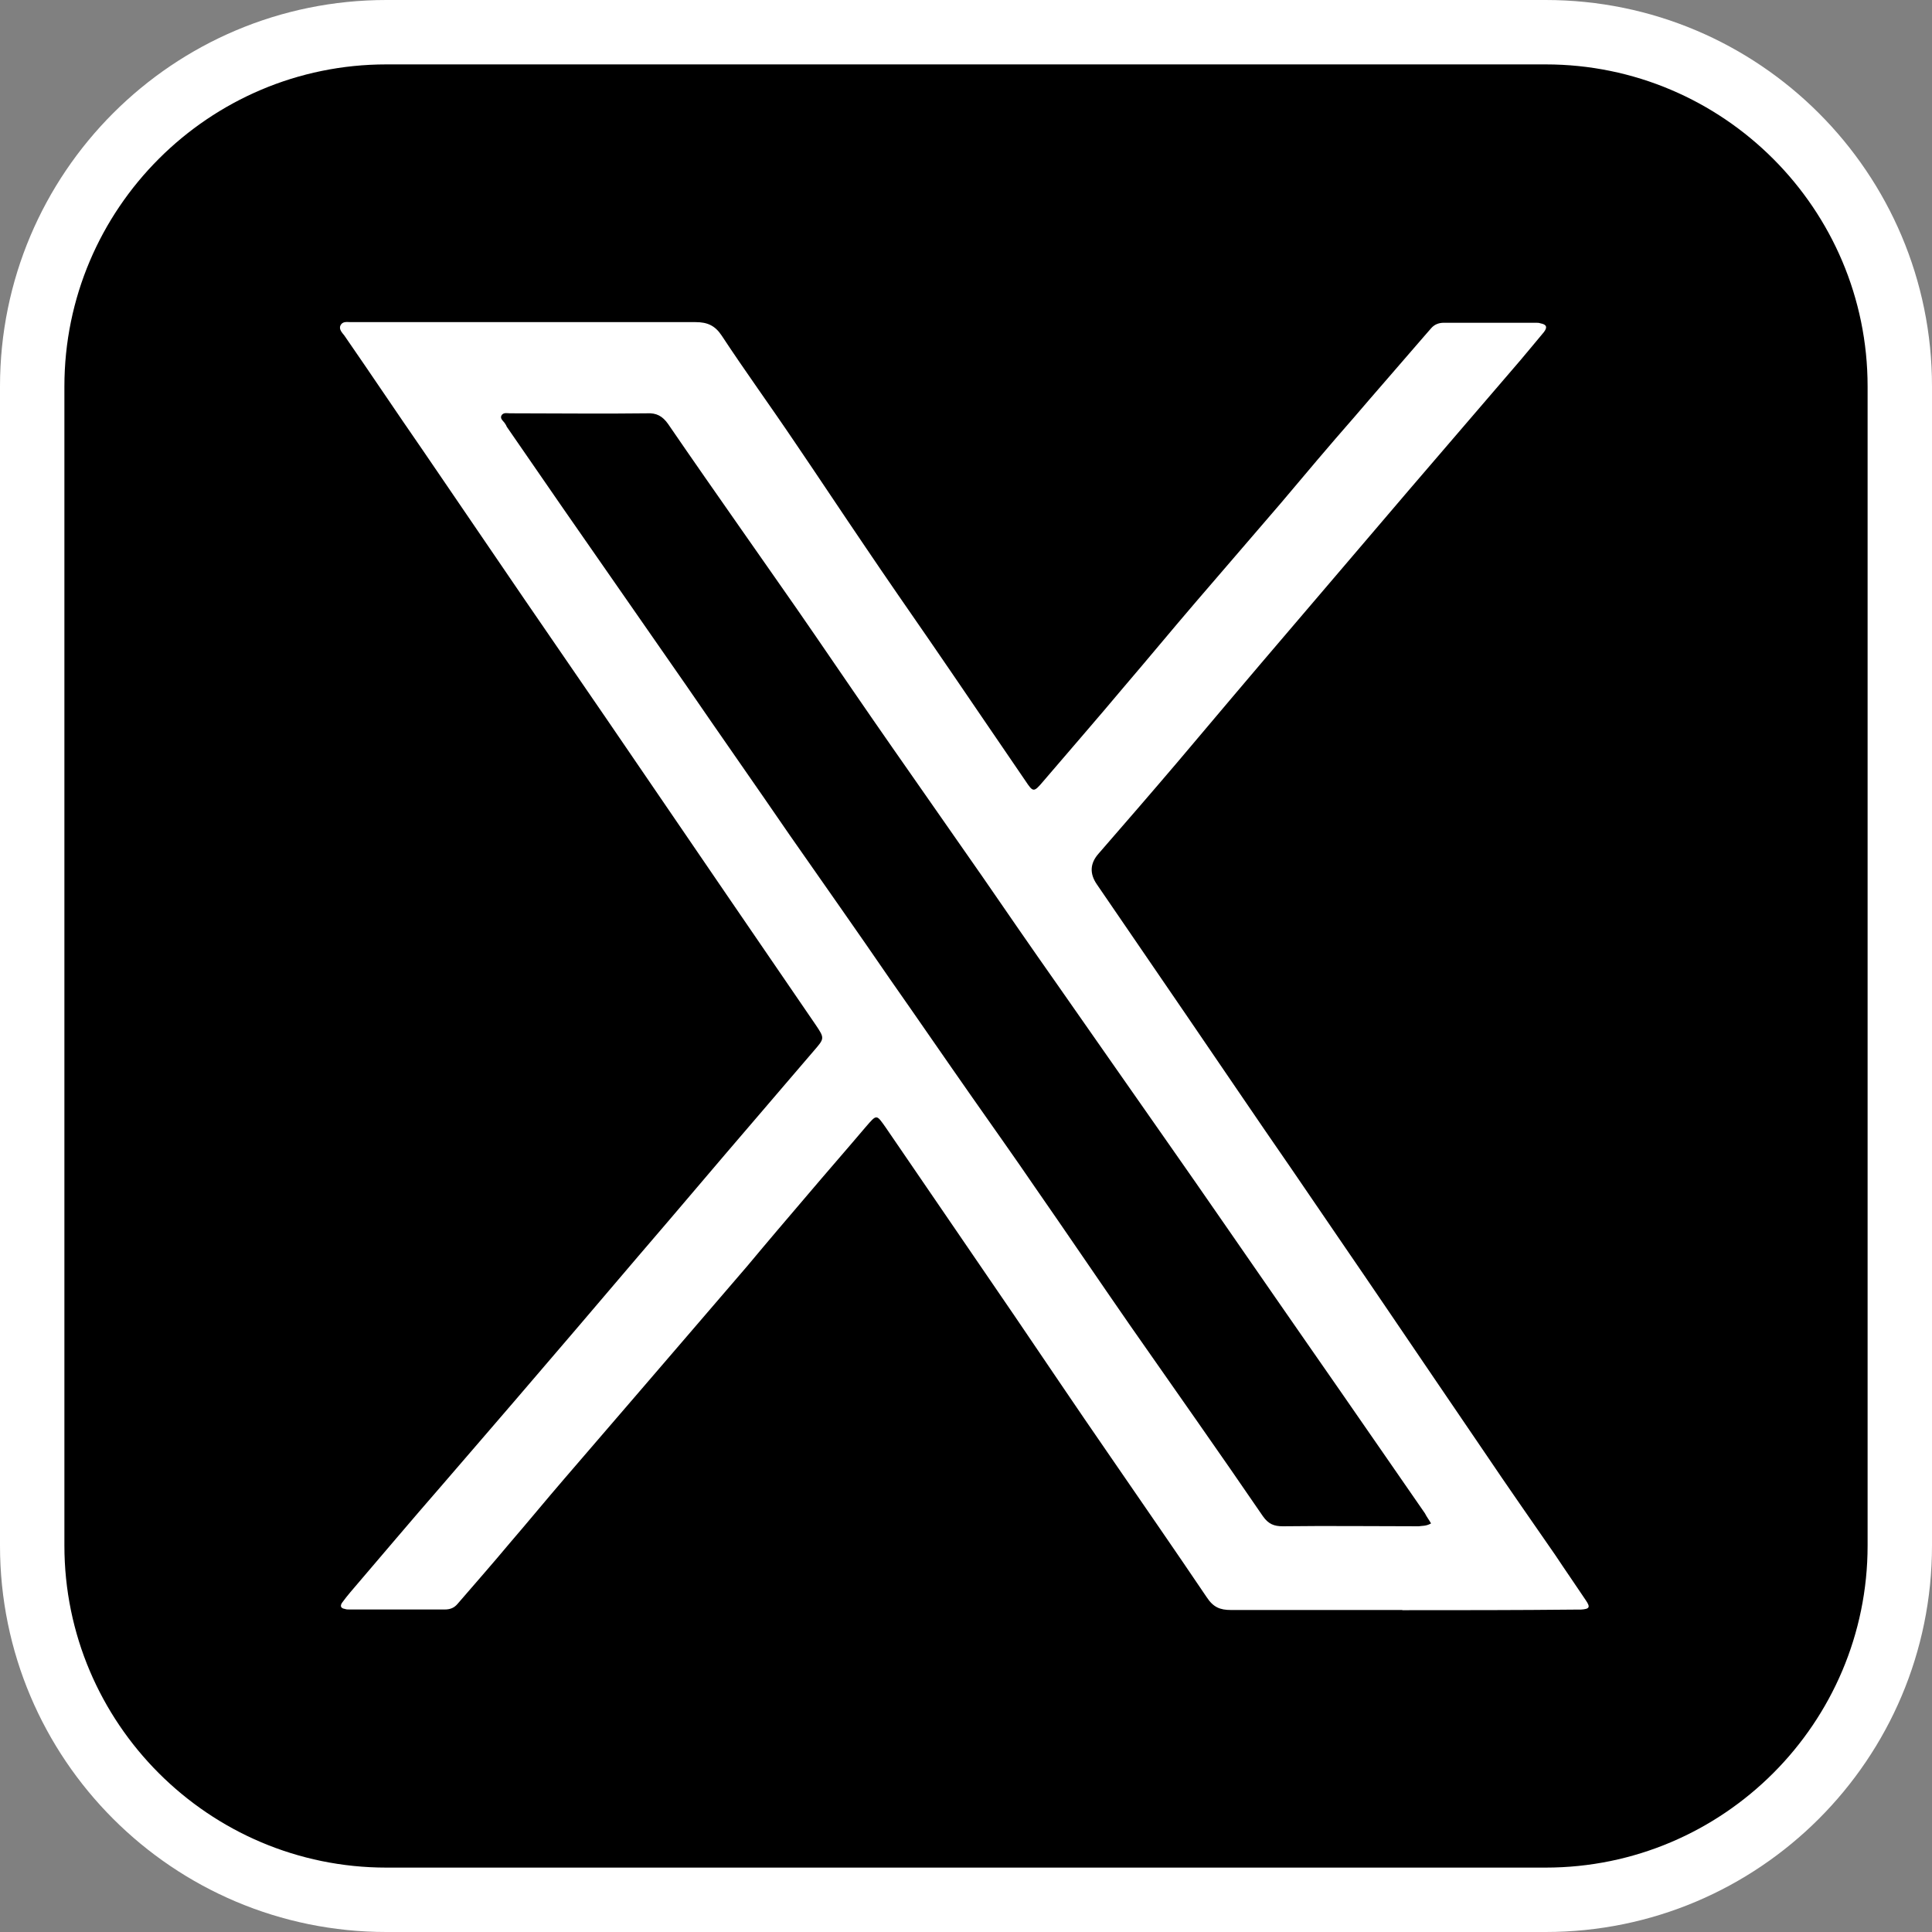 <?xml version="1.0" encoding="UTF-8"?>
<svg id="_レイヤー_2" data-name="レイヤー 2" xmlns="http://www.w3.org/2000/svg" viewBox="0 0 300 300">
  <rect x="0" y="0" width="300" height="300" fill="#808080" stroke="none"/>
  <defs>
    <style>
      .cls-1 {
        fill: #fff;
      }
    </style>
  </defs>
  <g id="_レイヤー_1-2" data-name="レイヤー 1">
    <g>
      <rect x="5" y="5" width="290" height="290" rx="55" ry="55"/>
      <path class="cls-1" d="M240,10c27.57,0,50,22.43,50,50v180c0,27.57-22.43,50-50,50H60c-27.57,0-50-22.43-50-50V60c0-27.57,22.43-50,50-50h180M240,0H60C26.86,0,0,26.86,0,60v180c0,33.14,26.86,60,60,60h180c33.14,0,60-26.86,60-60V60c0-33.14-26.86-60-60-60h0Z"/>
    </g>
    <path class="cls-1" d="M217.75,250h-26.6c-1.72,0-2.75-.43-3.77-1.98-5.06-7.5-10.21-14.92-15.36-22.42-4.89-7.07-9.69-14.23-14.5-21.3-6.69-9.74-13.3-19.49-19.99-29.23-1.46-2.07-1.37-2.07-3.09-.09-3,3.54-6.09,7.07-9.09,10.61-3.09,3.62-6.18,7.24-9.27,10.95-3.26,3.79-6.52,7.59-9.78,11.38-2.4,2.76-4.72,5.52-7.12,8.28-3.86,4.48-7.72,8.97-11.58,13.45-2.83,3.28-5.58,6.64-8.41,9.92-2.66,3.19-5.4,6.3-8.15,9.49-.51.6-1.12.86-1.97.86h-14.84c-.26,0-.43,0-.69-.09-.6-.09-.77-.43-.43-.95.43-.6.86-1.12,1.29-1.64,4.8-5.61,9.52-11.21,14.33-16.73,3.69-4.31,7.46-8.62,11.15-12.94,6.43-7.5,12.87-15.01,19.3-22.59,6.09-7.07,12.1-14.23,18.19-21.3,3-3.54,6.01-6.99,9.01-10.52,1.63-1.9,1.72-1.9.26-4.05-4.63-6.73-9.18-13.45-13.81-20.18-6.26-9.14-12.53-18.37-18.79-27.51-4.2-6.12-8.41-12.25-12.61-18.37-5.23-7.67-10.47-15.35-15.7-23.02-4.12-5.95-8.15-11.99-12.27-17.94-.34-.43-.86-.95-.6-1.55.34-.69,1.03-.52,1.63-.52h53.53c1.8,0,3,.52,4.03,2.07,3.69,5.61,7.64,11.04,11.41,16.64,3.69,5.43,7.29,10.87,10.98,16.3,3.26,4.83,6.61,9.66,9.95,14.49,4.98,7.24,9.87,14.49,14.84,21.73,1.2,1.81,1.29,1.81,2.75.09,4.2-4.92,8.41-9.74,12.53-14.66,3.77-4.4,7.46-8.88,11.24-13.28,4.38-5.09,8.75-10.18,13.13-15.26,3.77-4.48,7.55-8.97,11.41-13.37,3.17-3.71,6.43-7.42,9.61-11.12.77-.86,1.54-1.81,2.32-2.67.51-.6,1.2-.86,1.97-.86h14.33c.26,0,.43,0,.69.09.94.17,1.12.6.51,1.38-1.2,1.47-2.4,2.85-3.6,4.31-5.75,6.73-11.58,13.45-17.33,20.18-6.18,7.24-12.44,14.57-18.62,21.82-5.83,6.81-11.58,13.63-17.33,20.44-4.03,4.74-8.15,9.49-12.27,14.23q-1.97,2.24-.26,4.74c4.63,6.73,9.18,13.45,13.81,20.18,5.49,8.02,10.9,16.04,16.39,23.97,4.98,7.33,10.04,14.66,15.01,21.99,4.98,7.33,9.95,14.66,15.01,22.08,3.6,5.35,7.29,10.61,10.98,15.95,1.54,2.33,3.17,4.66,4.72,6.99.77,1.12.6,1.38-.77,1.47h-1.03c-8.84.09-17.76.09-26.68.09ZM222.21,236.55c-.34-.6-.69-1.03-.94-1.55-4.38-6.3-8.75-12.68-13.13-18.97-3.35-4.83-6.78-9.74-10.12-14.57-5.58-8.02-11.07-16.04-16.64-23.97-5.75-8.19-11.5-16.47-17.24-24.66-3.95-5.61-7.81-11.21-11.67-16.82-4.63-6.64-9.27-13.28-13.9-19.92-4.03-5.78-7.98-11.56-11.93-17.33-3.77-5.52-7.64-10.95-11.41-16.38-3.86-5.52-7.72-11.04-11.5-16.56-.86-1.21-1.8-1.72-3.26-1.64-6.95.09-13.9,0-20.76,0h-.51c-.43,0-.94-.17-1.29.26-.34.52.17.86.43,1.21.09.17.26.34.34.6,2.92,4.23,5.83,8.45,8.75,12.68,6.35,9.14,12.78,18.37,19.13,27.51,5.32,7.76,10.72,15.44,16.04,23.2,5.23,7.5,10.47,14.92,15.61,22.42,4.29,6.12,8.49,12.25,12.78,18.37,3.26,4.66,6.52,9.23,9.69,13.88,4.98,7.16,9.87,14.4,14.84,21.56,6.86,9.83,13.81,19.66,20.59,29.58.86,1.21,1.72,1.55,3.09,1.55,7.03-.09,14.07,0,21.1,0,.51-.09,1.12,0,1.89-.43Z"/>
  </g>
</svg>